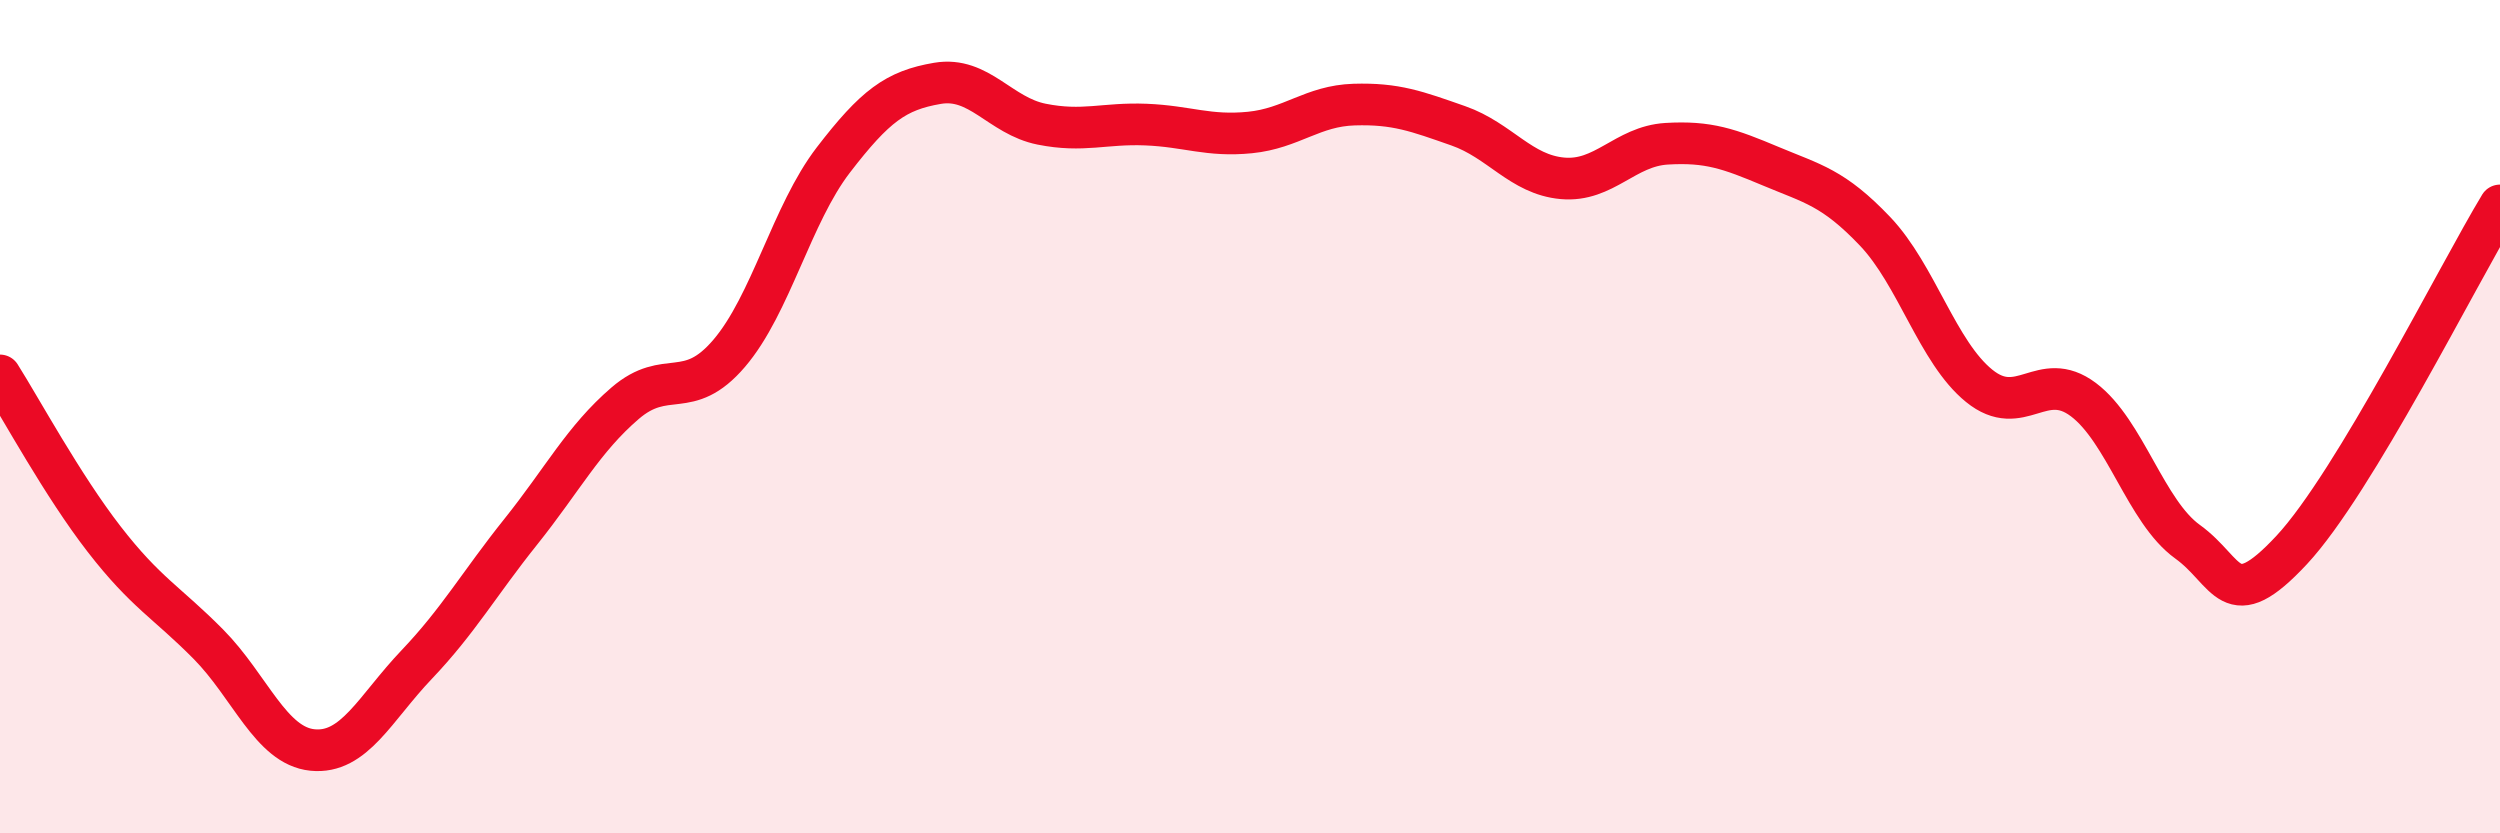 
    <svg width="60" height="20" viewBox="0 0 60 20" xmlns="http://www.w3.org/2000/svg">
      <path
        d="M 0,9.01 C 0.5,9.8 1.5,11.65 2.5,12.94 C 3.5,14.23 4,14.45 5,15.46 C 6,16.47 6.5,17.9 7.5,18 C 8.5,18.1 9,17 10,15.95 C 11,14.9 11.5,14.01 12.5,12.76 C 13.5,11.51 14,10.54 15,9.68 C 16,8.82 16.5,9.65 17.5,8.48 C 18.5,7.31 19,5.14 20,3.84 C 21,2.54 21.5,2.17 22.5,2 C 23.5,1.83 24,2.78 25,2.98 C 26,3.18 26.5,2.95 27.5,2.99 C 28.5,3.03 29,3.28 30,3.18 C 31,3.08 31.5,2.54 32.5,2.51 C 33.5,2.48 34,2.67 35,3.02 C 36,3.37 36.5,4.19 37.5,4.28 C 38.5,4.37 39,3.51 40,3.45 C 41,3.39 41.5,3.57 42.5,3.99 C 43.5,4.41 44,4.5 45,5.55 C 46,6.6 46.5,8.45 47.5,9.26 C 48.5,10.07 49,8.84 50,9.59 C 51,10.34 51.5,12.28 52.5,13 C 53.5,13.72 53.5,14.81 55,13.2 C 56.5,11.59 59,6.58 60,4.93L60 20L0 20Z"
        fill="#EB0A25"
        opacity="0.1"
        stroke-linecap="round"
        stroke-linejoin="round"
      />
      <path
        d="M 0,9.01 C 0.5,9.8 1.5,11.65 2.5,12.94 C 3.5,14.23 4,14.45 5,15.46 C 6,16.47 6.5,17.9 7.5,18 C 8.5,18.1 9,17 10,15.95 C 11,14.9 11.5,14.01 12.5,12.76 C 13.5,11.51 14,10.54 15,9.68 C 16,8.82 16.5,9.65 17.5,8.48 C 18.5,7.31 19,5.14 20,3.84 C 21,2.54 21.5,2.17 22.5,2 C 23.5,1.83 24,2.78 25,2.98 C 26,3.18 26.5,2.95 27.5,2.99 C 28.5,3.03 29,3.28 30,3.18 C 31,3.08 31.5,2.54 32.5,2.51 C 33.5,2.48 34,2.67 35,3.02 C 36,3.37 36.5,4.19 37.5,4.28 C 38.5,4.37 39,3.51 40,3.45 C 41,3.39 41.5,3.57 42.5,3.99 C 43.5,4.41 44,4.5 45,5.55 C 46,6.6 46.5,8.45 47.5,9.26 C 48.5,10.07 49,8.84 50,9.59 C 51,10.34 51.5,12.28 52.5,13 C 53.5,13.72 53.5,14.81 55,13.2 C 56.5,11.59 59,6.58 60,4.93"
        stroke="#EB0A25"
        stroke-width="1"
        fill="none"
        stroke-linecap="round"
        stroke-linejoin="round"
      />
    </svg>
  